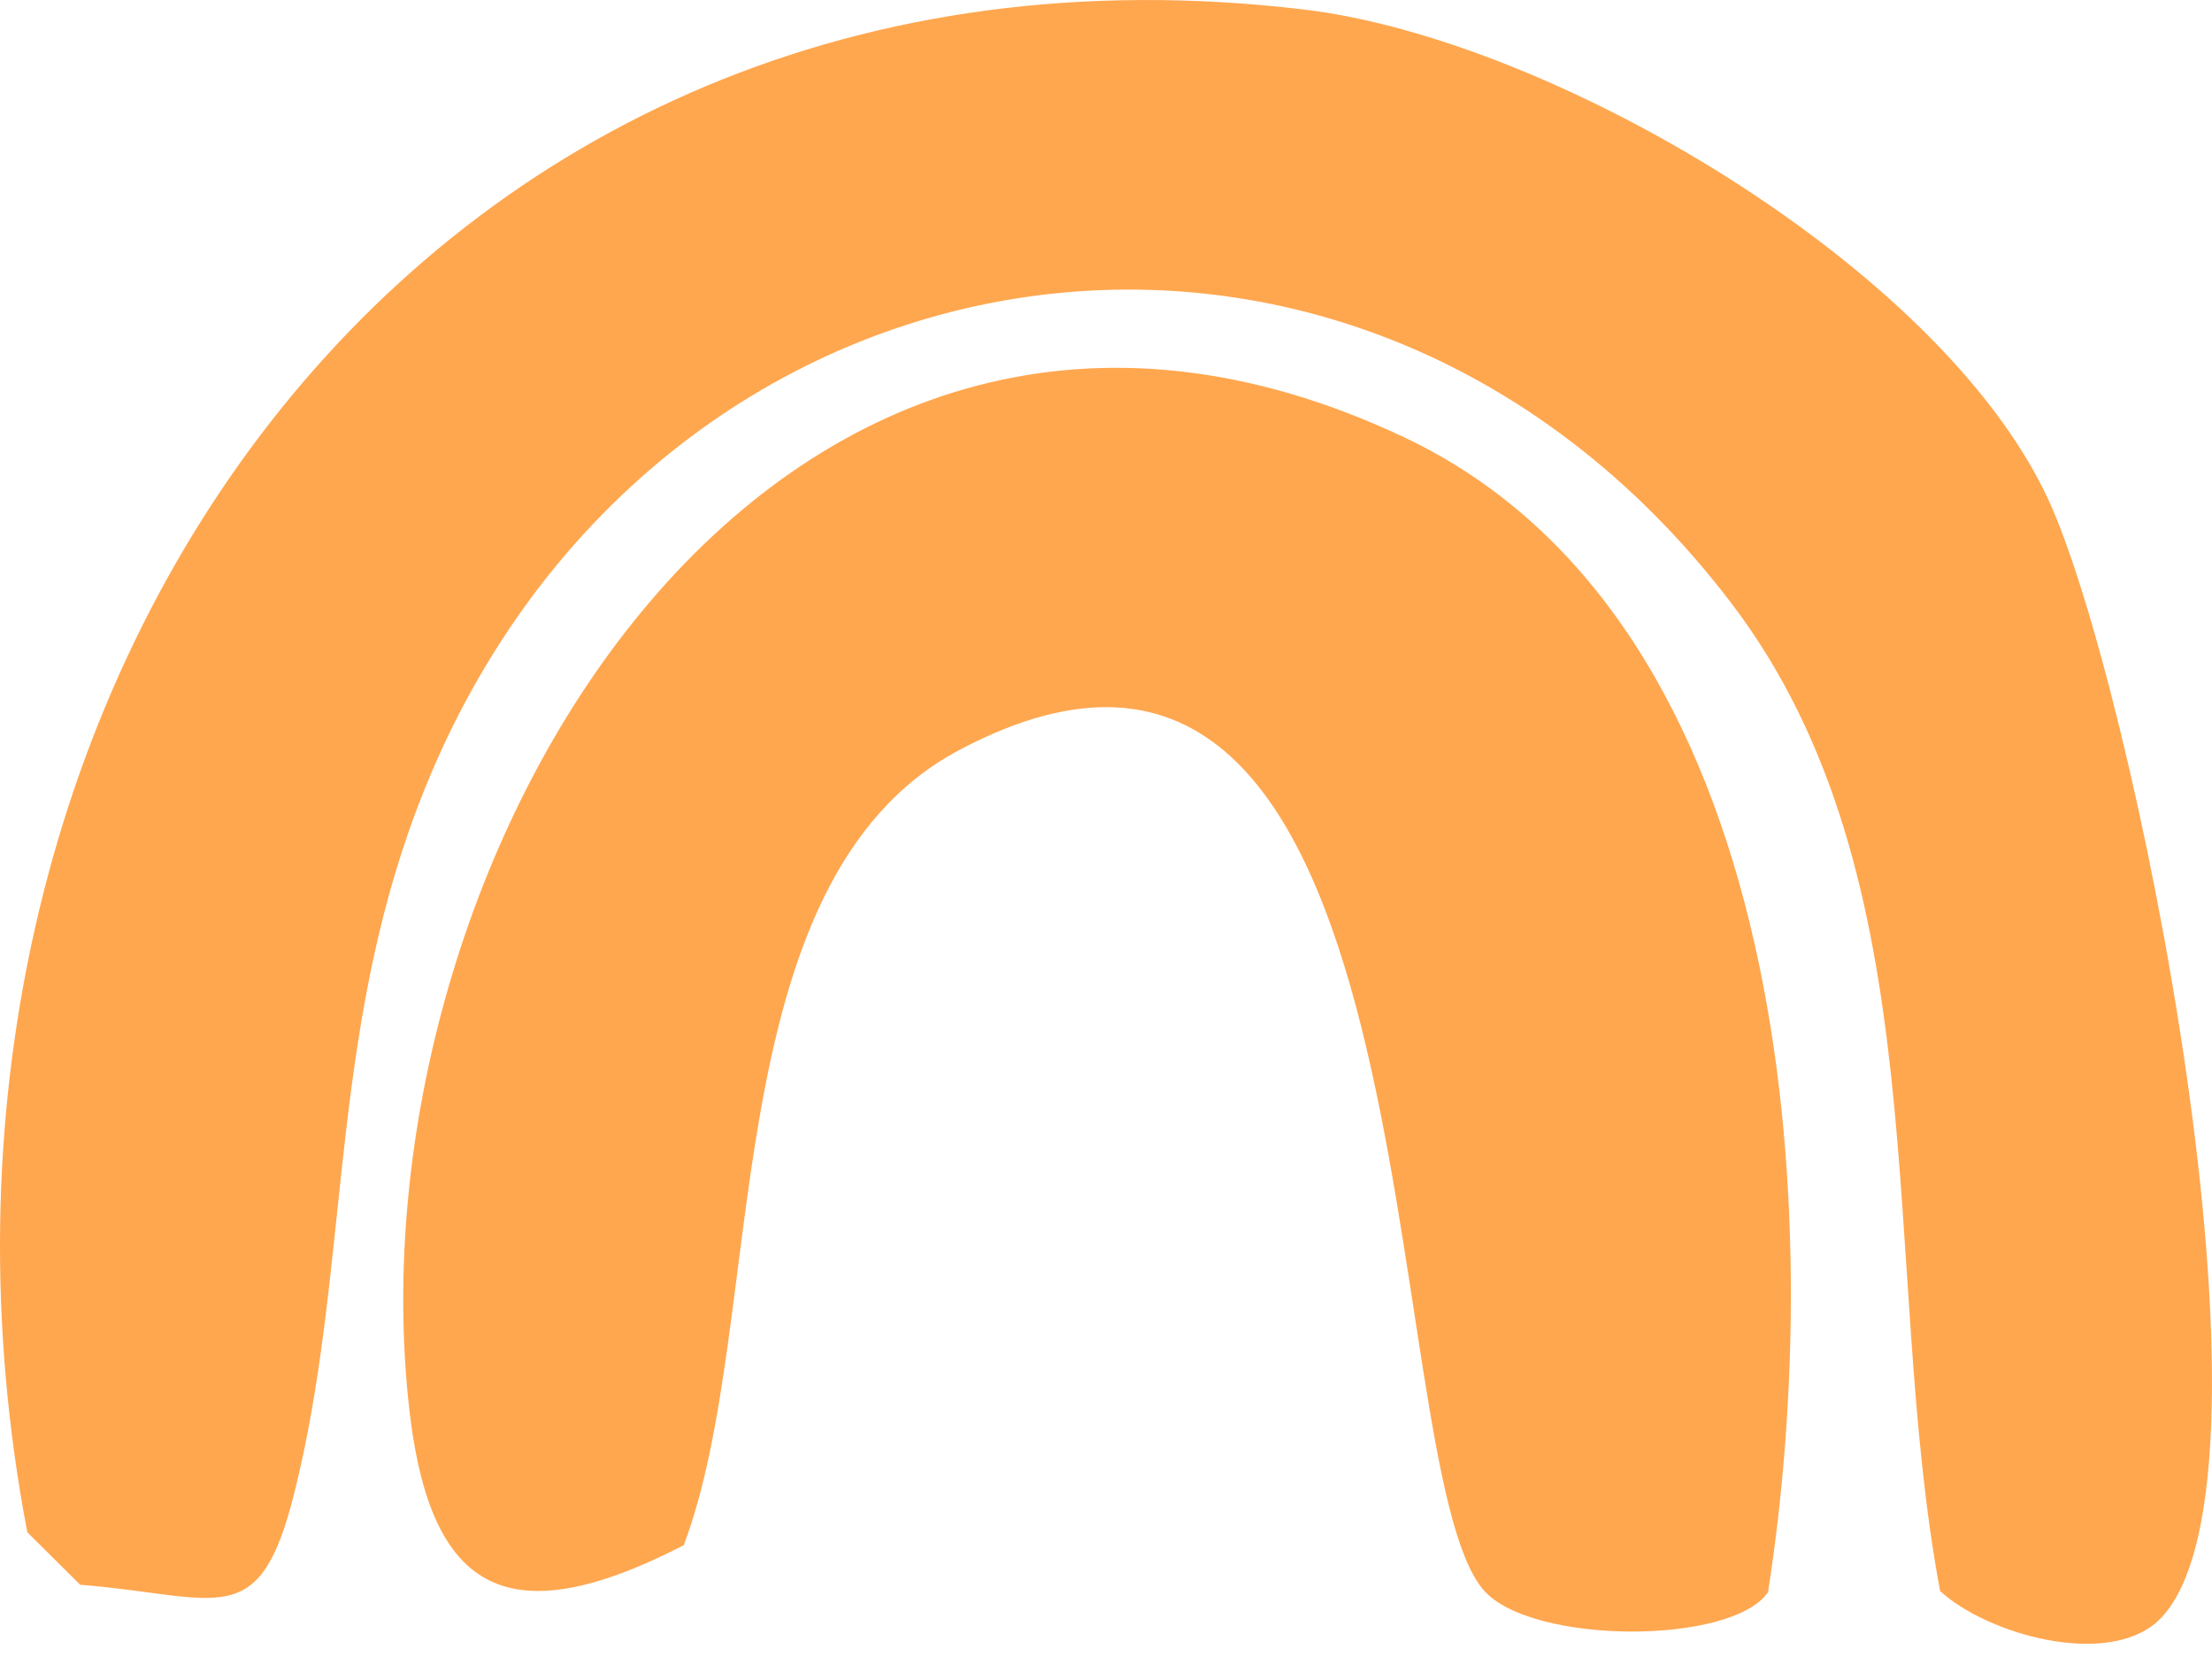 <?xml version="1.0" encoding="utf-8"?>
<svg xmlns="http://www.w3.org/2000/svg" fill="none" height="100%" overflow="visible" preserveAspectRatio="none" style="display: block;" viewBox="0 0 41 31" width="100%">
<path d="M0.506 28.405C-2.425 13.054 7.627 -1.789 24.166 0.176C28.767 0.724 35.934 4.927 37.951 9.228C39.524 12.577 42.526 27.341 40.066 29.984L39.984 30.064C39.03 30.912 36.845 30.304 35.96 29.495C34.831 23.431 35.967 16.271 32.09 11.181C24.904 1.743 11.459 4.255 7.575 15.416C6.113 19.613 6.445 23.731 5.453 27.686C4.801 30.291 4.076 29.587 1.485 29.378L0.506 28.405ZM7.564 25.918C6.532 15.651 14.483 2.655 26.023 8.105C33.254 11.519 33.861 22.544 32.771 29.515C32.104 30.5 28.372 30.493 27.497 29.475C25.454 27.106 26.727 9.183 17.798 13.895C13.171 16.33 14.254 24.501 12.668 28.659L12.661 28.652C9.333 30.362 7.916 29.475 7.564 25.918Z" fill="#FFA74F" id="Union"/>
</svg>